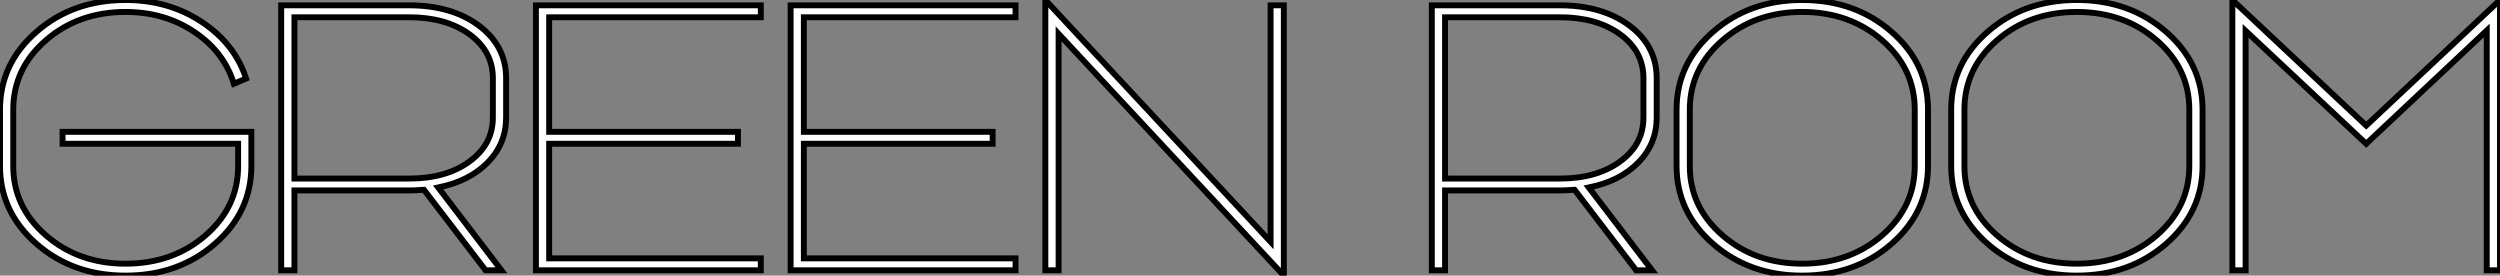 <?xml version="1.0" standalone="no"?>
<svg xmlns="http://www.w3.org/2000/svg" viewBox="1.68 -45.7 422.68 46.6"><rect x="1.68" y="-45.7" width="422.68" height="46.6" fill="#808080" stroke="none"/><path d="M22.90-43.68L22.90-43.68Q14.95-43.68 9.44-38.89Q3.92-34.10 3.92-27.16L3.92-27.16L3.92-17.64Q3.92-10.70 9.44-5.91Q14.95-1.12 22.90-1.12L22.90-1.12Q30.91-1.12 36.43-5.91Q41.94-10.70 41.94-17.64L41.94-17.64L41.94-21.39L12.26-21.39L12.26-23.41L44.18-23.41L44.18-17.64Q44.18-9.86 38.02-4.48Q31.86 0.90 22.90 0.90L22.90 0.90Q14 0.90 7.84-4.48Q1.68-9.86 1.68-17.64L1.68-17.64L1.68-27.16Q1.68-34.94 7.84-40.32Q14-45.70 22.90-45.70L22.90-45.70Q30.18-45.70 35.78-42Q41.38-38.30 43.29-32.42L43.29-32.42L41.22-31.53Q39.59-36.90 34.55-40.29Q29.51-43.68 22.90-43.68ZM51.46 0L49.22 0L49.22-44.80L70.84-44.80Q78.06-44.80 82.66-41.36Q87.25-37.91 87.25-32.48L87.25-32.48L87.25-25.82Q87.25-21.39 84.14-18.23Q81.03-15.06 75.77-14L75.77-14L86.46 0L83.78 0L73.36-13.61Q71.68-13.50 70.84-13.50L70.84-13.50L51.46-13.50L51.46 0ZM51.46-42.78L51.46-15.51L70.84-15.51Q77.11-15.51 81.06-18.40Q85.01-21.28 85.01-25.82L85.01-25.82L85.01-32.48Q85.01-37.02 81.06-39.90Q77.11-42.78 70.84-42.78L70.84-42.78L51.46-42.78ZM130.31 0L92.29 0L92.29-44.80L130.31-44.80L130.31-42.78L94.53-42.78L94.53-23.41L126.45-23.41L126.45-21.39L94.53-21.39L94.53-2.02L130.31-2.02L130.31 0ZM173.38 0L135.35 0L135.35-44.80L173.38-44.80L173.38-42.78L137.59-42.78L137.59-23.41L169.51-23.41L169.51-21.39L137.59-21.39L137.59-2.02L173.38-2.02L173.38 0ZM180.66 0L178.42 0L178.42-45.70L216.50-4.82L216.50-44.80L218.74-44.80L218.74 0.90L180.66-39.98L180.66 0Z" fill="white" stroke="black" transform="scale(1,1)"/><path d="M246.00 0L243.76 0L243.76-44.80L265.38-44.80Q272.60-44.80 277.19-41.36Q281.78-37.91 281.78-32.48L281.78-32.48L281.78-25.82Q281.78-21.39 278.68-18.23Q275.57-15.06 270.30-14L270.30-14L281.00 0L278.31 0L267.90-13.61Q266.22-13.50 265.38-13.50L265.38-13.50L246.00-13.50L246.00 0ZM246.00-42.78L246.00-15.51L265.38-15.51Q271.65-15.51 275.60-18.40Q279.54-21.28 279.54-25.82L279.54-25.82L279.54-32.48Q279.54-37.02 275.60-39.90Q271.65-42.78 265.38-42.78L265.38-42.78L246.00-42.78ZM287.38-27.16L287.38-17.64Q287.38-10.70 292.90-5.91Q298.42-1.12 306.37-1.12L306.37-1.12Q314.38-1.12 319.89-5.91Q325.41-10.70 325.41-17.64L325.41-17.64L325.41-27.16Q325.41-34.10 319.89-38.89Q314.38-43.68 306.37-43.68L306.37-43.68Q298.42-43.68 292.90-38.89Q287.38-34.10 287.38-27.16L287.38-27.16ZM285.14-17.64L285.14-17.64L285.14-27.16Q285.14-34.94 291.30-40.32Q297.46-45.70 306.37-45.70L306.37-45.70Q315.33-45.70 321.49-40.32Q327.65-34.94 327.65-27.16L327.65-27.16L327.65-17.64Q327.65-9.86 321.49-4.48Q315.33 0.90 306.37 0.90L306.37 0.90Q297.46 0.90 291.30-4.48Q285.14-9.86 285.14-17.64ZM333.81-27.16L333.81-17.64Q333.81-10.70 339.32-5.91Q344.84-1.12 352.79-1.12L352.79-1.12Q360.80-1.12 366.32-5.91Q371.83-10.70 371.83-17.64L371.83-17.64L371.83-27.16Q371.83-34.10 366.32-38.89Q360.80-43.68 352.79-43.68L352.79-43.68Q344.84-43.68 339.32-38.89Q333.81-34.10 333.81-27.16L333.81-27.16ZM331.57-17.64L331.57-17.64L331.57-27.16Q331.57-34.94 337.73-40.32Q343.89-45.70 352.79-45.70L352.79-45.70Q361.75-45.70 367.91-40.32Q374.07-34.94 374.07-27.16L374.07-27.16L374.07-17.64Q374.07-9.86 367.91-4.48Q361.75 0.90 352.79 0.90L352.79 0.90Q343.89 0.90 337.73-4.48Q331.57-9.86 331.57-17.64ZM381.35 0L379.11 0L379.11-45.70L401.74-24.47L424.36-45.70L424.36 0L422.12 0L422.12-40.54L401.74-21.39L381.35-40.49L381.35 0Z" fill="white" stroke="black" transform="scale(1,1)"/></svg>